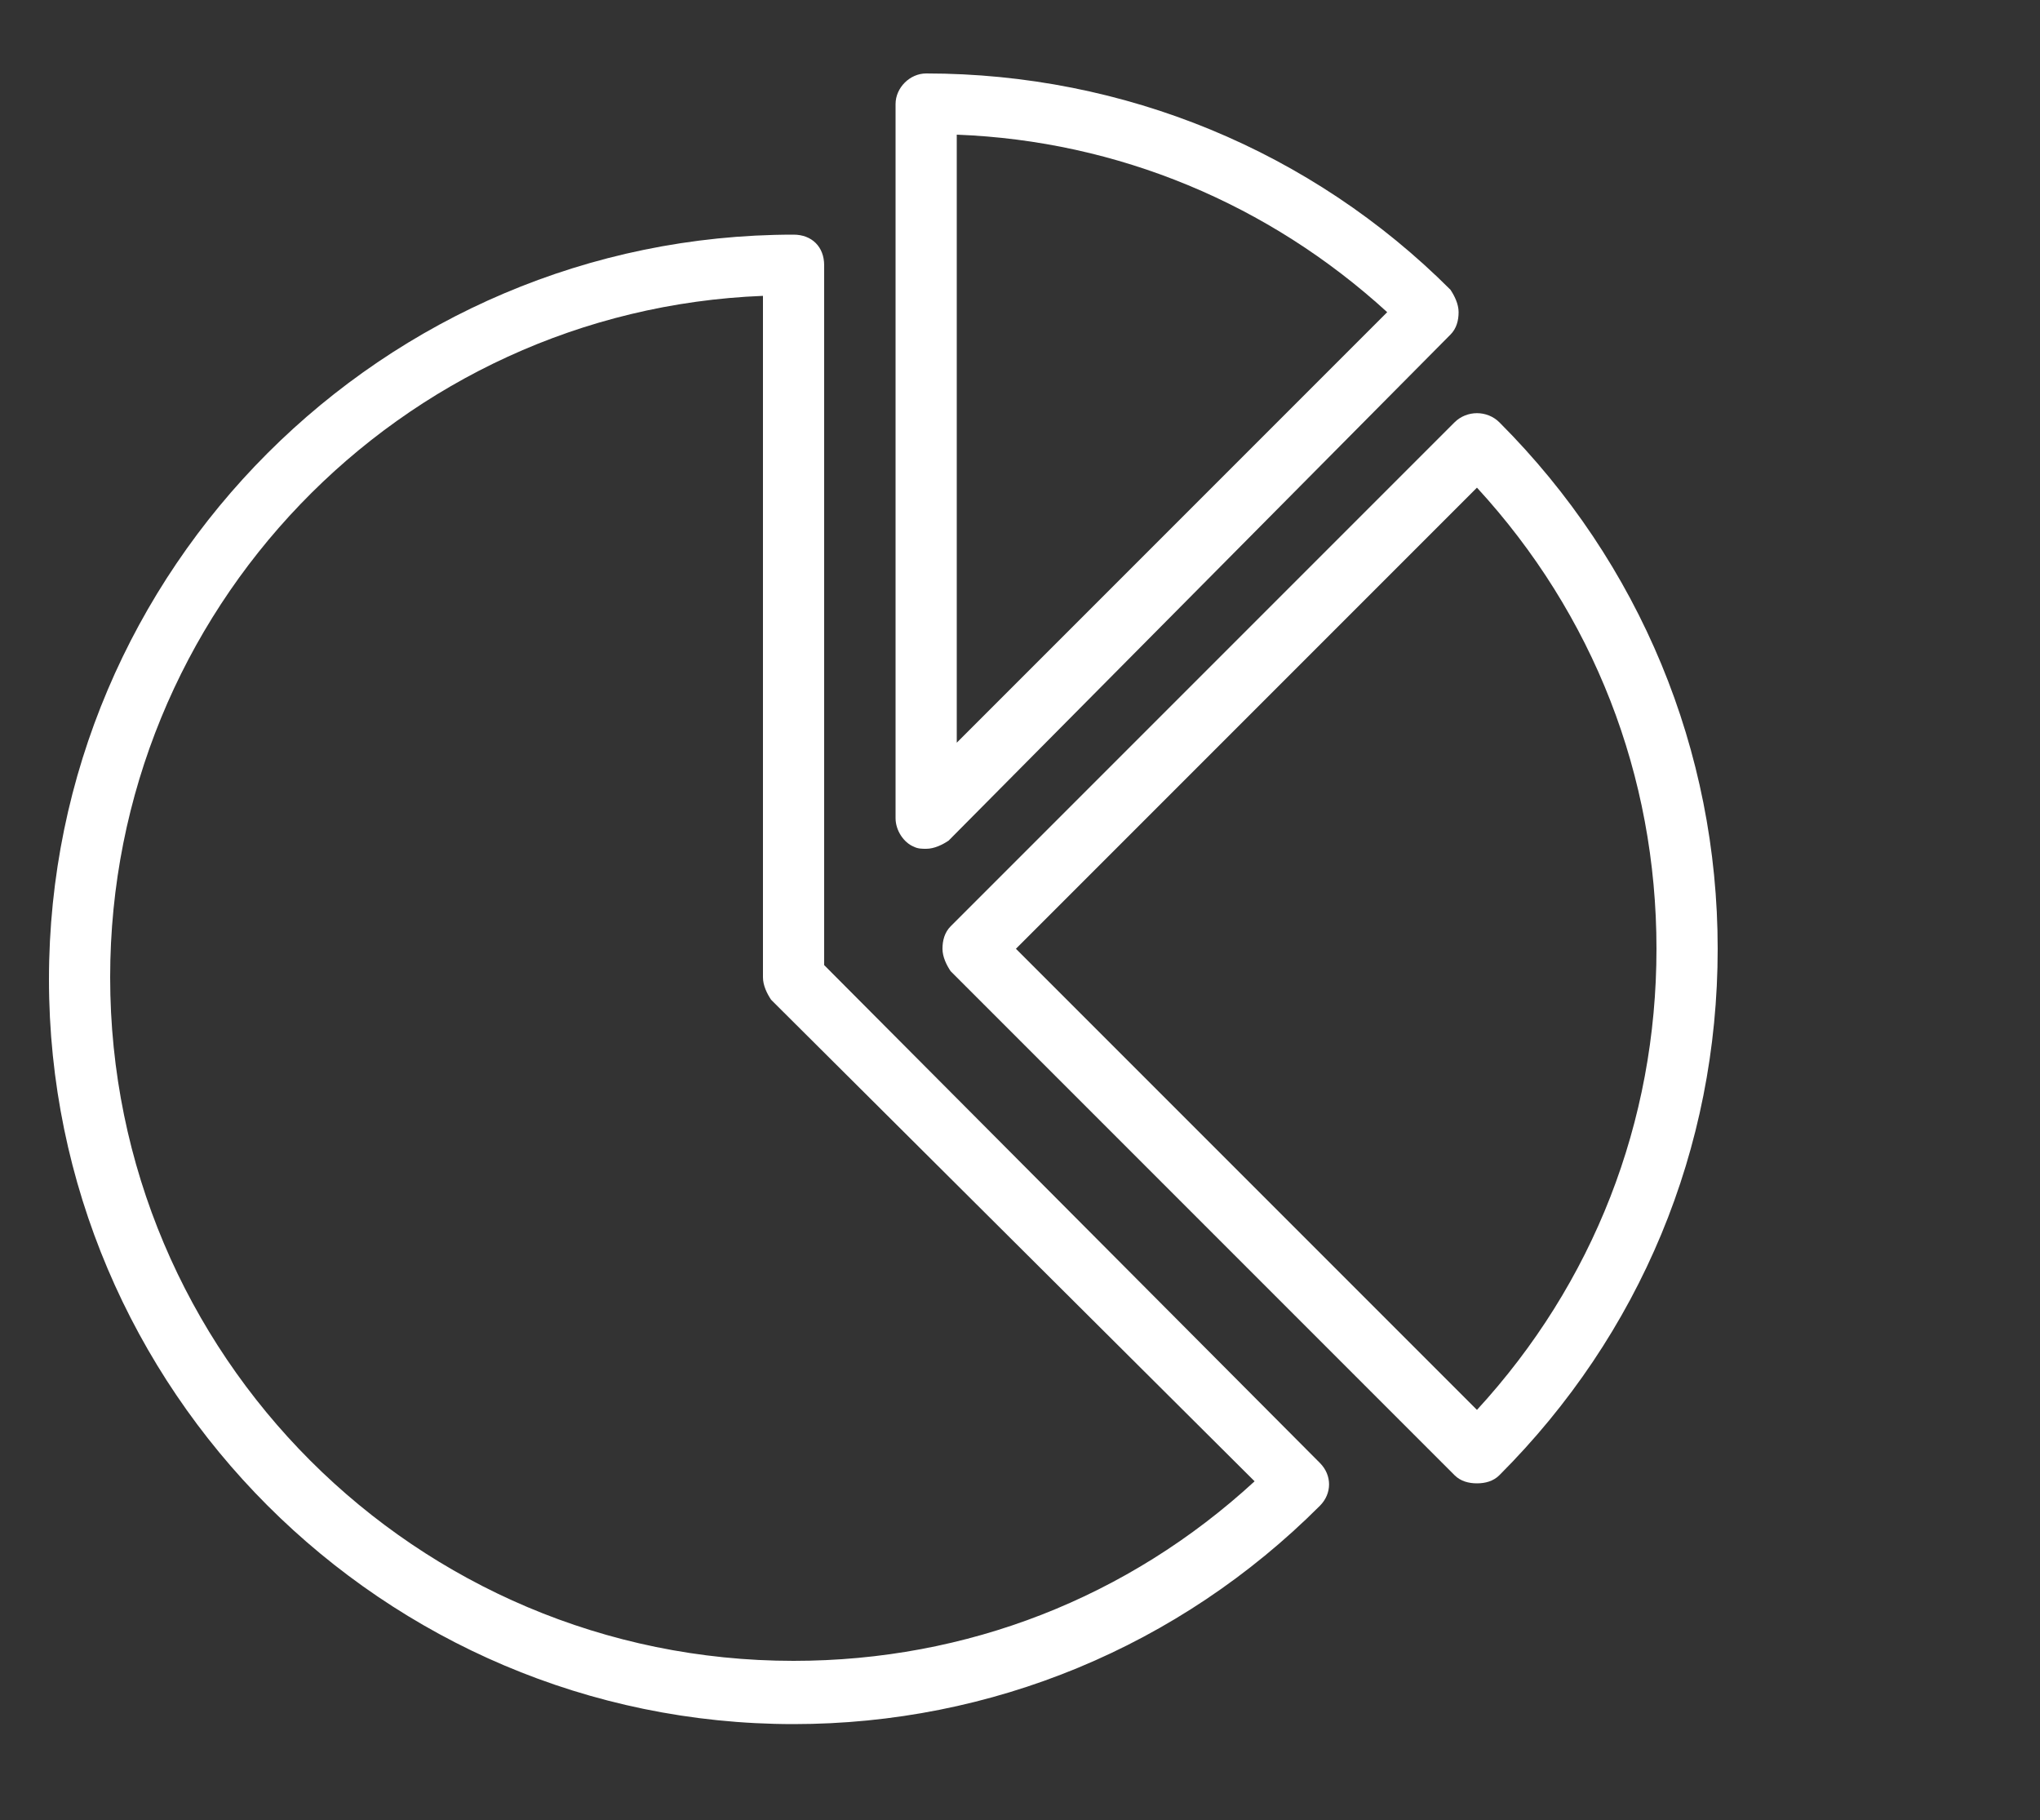 <?xml version="1.0" encoding="utf-8"?>
<!-- Generator: Adobe Illustrator 23.0.3, SVG Export Plug-In . SVG Version: 6.00 Build 0)  -->
<svg version="1.1" id="Layer_1" xmlns="http://www.w3.org/2000/svg" xmlns:xlink="http://www.w3.org/1999/xlink" x="0px" y="0px"
	 viewBox="0 0 100 89.2" style="enable-background:new 0 0 100 89.2;" xml:space="preserve">
<rect x="0" y="0" width="100" height="89.2" fill="#333333" stroke="none"/>
<style type="text/css">
	.st0{fill:#FFFFFF;}
</style>
<g>
	<path class="st0" d="M38.9,11.5C18.8,11.5,2.4,27.9,2.4,48s16.4,36.5,36.5,36.5c9.7,0,18.9-3.8,25.8-10.7c0.6-0.6,0.6-1.5,0-2.1
		L40.4,47.3V13C40.4,12.1,39.8,11.5,38.9,11.5z M61.5,72.6c-6.2,5.7-14.1,8.8-22.6,8.8c-18.5,0-33.5-15-33.5-33.5
		c0-18,14.2-32.7,32-33.4v33.4c0,0.4,0.2,0.8,0.4,1.1L61.5,72.6z"/>
	<path class="st0" d="M71.1,16.4c0.3-0.3,0.4-0.7,0.4-1.1s-0.2-0.8-0.4-1.1c-6.8-6.8-16-10.6-25.7-10.6c-0.8,0-1.5,0.7-1.5,1.5v35
		c0,0.6,0.4,1.2,0.9,1.4c0.2,0.1,0.4,0.1,0.6,0.1c0.4,0,0.8-0.2,1.1-0.4L71.1,16.4z M46.9,6.6C54.8,6.9,62.2,10,68,15.3L46.9,36.4
		V6.6z"/>
	<path class="st0" d="M71.3,20.7L46.6,45.4c-0.3,0.3-0.4,0.7-0.4,1.1s0.2,0.8,0.4,1.1l24.7,24.7c0.3,0.3,0.7,0.4,1.1,0.4
		s0.8-0.1,1.1-0.4c6.9-6.9,10.7-16,10.7-25.8c0-9.7-3.8-18.9-10.7-25.8C72.9,20.1,71.9,20.1,71.3,20.7z M72.4,69.1L49.8,46.5
		l22.6-22.6c5.7,6.2,8.8,14.1,8.8,22.6S78.1,62.9,72.4,69.1z"/>
</g>
</svg>
